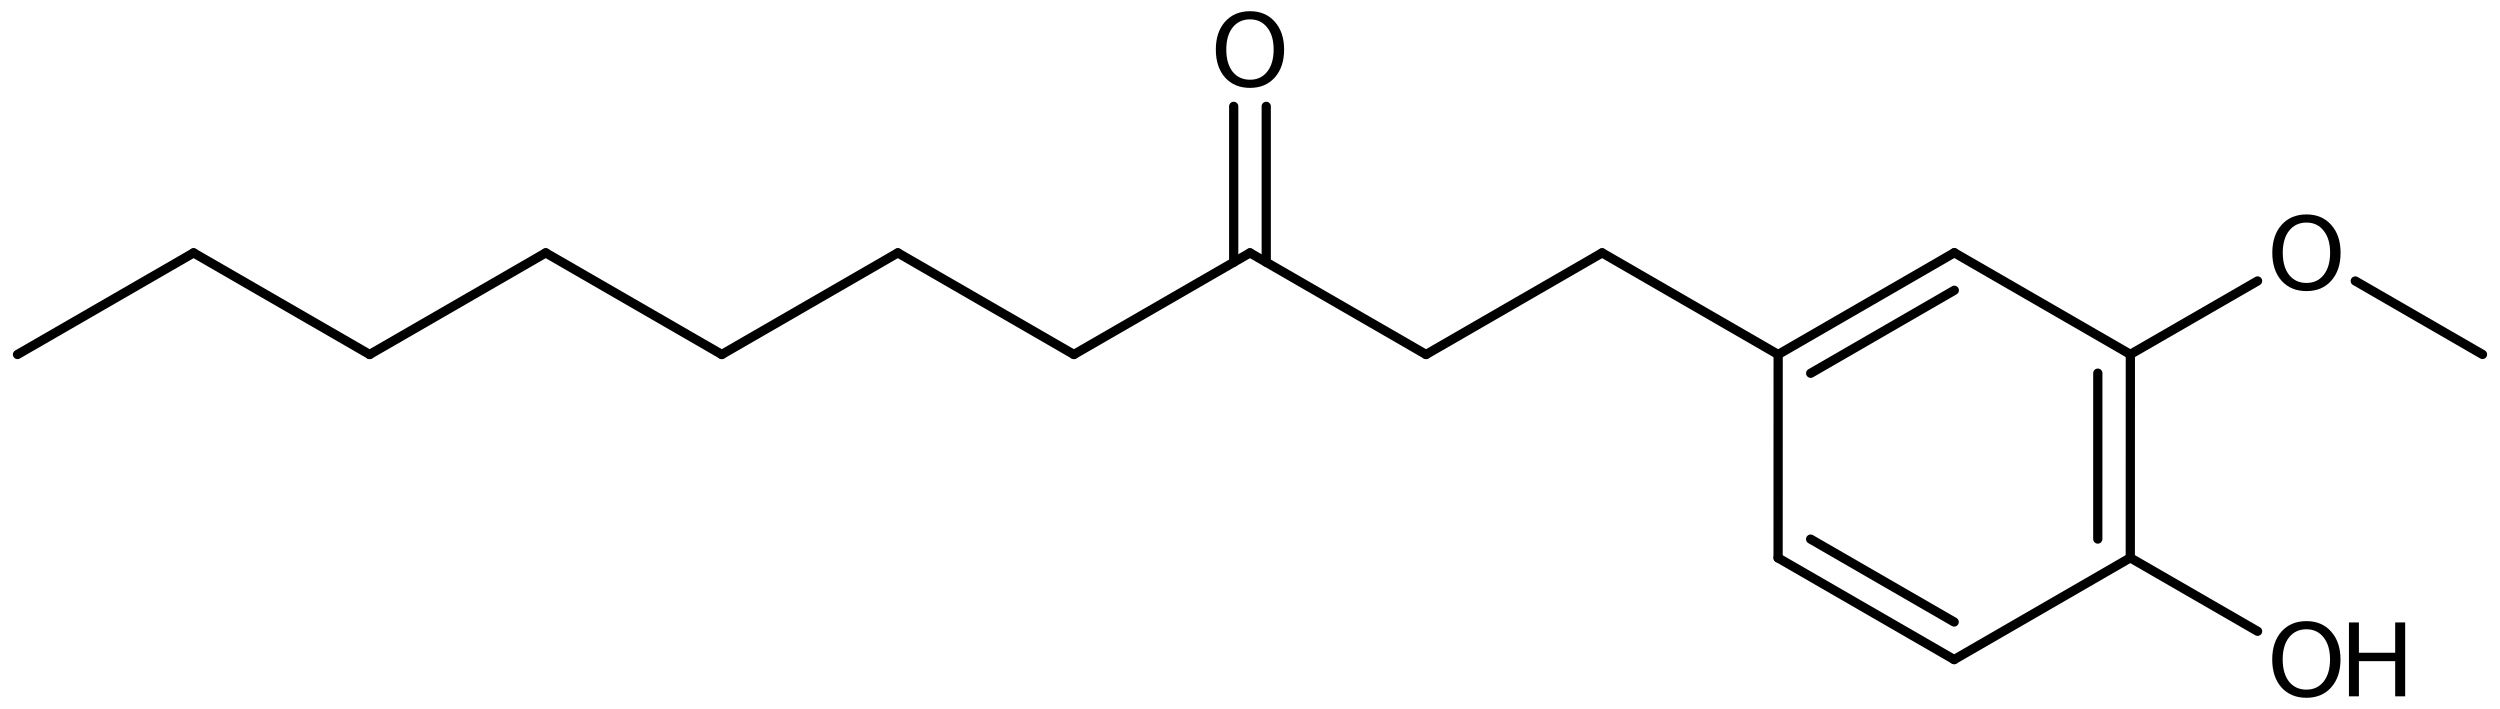 <?xml version='1.0' encoding='UTF-8'?>
<!DOCTYPE svg PUBLIC "-//W3C//DTD SVG 1.1//EN" "http://www.w3.org/Graphics/SVG/1.1/DTD/svg11.dtd">
<svg version='1.2' xmlns='http://www.w3.org/2000/svg' xmlns:xlink='http://www.w3.org/1999/xlink' width='124.937mm' height='35.432mm' viewBox='0 0 124.937 35.432'>
  <desc>Generated by the Chemistry Development Kit (http://github.com/cdk)</desc>
  <g stroke-linecap='round' stroke-linejoin='round' stroke='#000000' stroke-width='.462' fill='#000000'>
    <rect x='.0' y='.0' width='125.0' height='36.0' fill='#FFFFFF' stroke='none'/>
    <g id='mol1' class='mol'>
      <line id='mol1bnd1' class='bond' x1='.875' y1='17.716' x2='9.674' y2='12.636'/>
      <line id='mol1bnd2' class='bond' x1='9.674' y1='12.636' x2='18.473' y2='17.716'/>
      <line id='mol1bnd3' class='bond' x1='18.473' y1='17.716' x2='27.272' y2='12.636'/>
      <line id='mol1bnd4' class='bond' x1='27.272' y1='12.636' x2='36.071' y2='17.716'/>
      <line id='mol1bnd5' class='bond' x1='36.071' y1='17.716' x2='44.869' y2='12.636'/>
      <line id='mol1bnd6' class='bond' x1='44.869' y1='12.636' x2='53.668' y2='17.716'/>
      <line id='mol1bnd7' class='bond' x1='53.668' y1='17.716' x2='62.467' y2='12.636'/>
      <g id='mol1bnd8' class='bond'>
        <line x1='61.654' y1='13.105' x2='61.654' y2='5.315'/>
        <line x1='63.28' y1='13.105' x2='63.28' y2='5.315'/>
      </g>
      <line id='mol1bnd9' class='bond' x1='62.467' y1='12.636' x2='71.266' y2='17.716'/>
      <line id='mol1bnd10' class='bond' x1='71.266' y1='17.716' x2='80.065' y2='12.636'/>
      <line id='mol1bnd11' class='bond' x1='80.065' y1='12.636' x2='88.863' y2='17.716'/>
      <g id='mol1bnd12' class='bond'>
        <line x1='97.666' y1='12.63' x2='88.863' y2='17.716'/>
        <line x1='97.666' y1='14.508' x2='90.489' y2='18.654'/>
      </g>
      <line id='mol1bnd13' class='bond' x1='97.666' y1='12.63' x2='106.464' y2='17.71'/>
      <line id='mol1bnd14' class='bond' x1='106.464' y1='17.71' x2='112.822' y2='14.041'/>
      <line id='mol1bnd15' class='bond' x1='117.705' y1='14.042' x2='124.062' y2='17.713'/>
      <g id='mol1bnd16' class='bond'>
        <line x1='106.461' y1='27.876' x2='106.464' y2='17.71'/>
        <line x1='104.836' y1='26.938' x2='104.838' y2='18.649'/>
      </g>
      <line id='mol1bnd17' class='bond' x1='106.461' y1='27.876' x2='112.822' y2='31.548'/>
      <line id='mol1bnd18' class='bond' x1='106.461' y1='27.876' x2='97.659' y2='32.962'/>
      <g id='mol1bnd19' class='bond'>
        <line x1='88.86' y1='27.882' x2='97.659' y2='32.962'/>
        <line x1='90.486' y1='26.943' x2='97.659' y2='31.084'/>
      </g>
      <line id='mol1bnd20' class='bond' x1='88.863' y1='17.716' x2='88.86' y2='27.882'/>
      <path id='mol1atm9' class='atom' d='M62.47 .968q-.547 -.0 -.87 .407q-.316 .401 -.316 1.101q.0 .699 .316 1.107q.323 .401 .87 .401q.541 .0 .858 -.401q.322 -.408 .322 -1.107q.0 -.7 -.322 -1.101q-.317 -.407 -.858 -.407zM62.47 .56q.773 .0 1.235 .523q.468 .523 .468 1.393q.0 .876 -.468 1.399q-.462 .517 -1.235 .517q-.778 -.0 -1.247 -.517q-.462 -.523 -.462 -1.399q-.0 -.87 .462 -1.393q.469 -.523 1.247 -.523z' stroke='none'/>
      <path id='mol1atm15' class='atom' d='M115.267 11.123q-.547 .0 -.87 .408q-.316 .401 -.316 1.101q-.0 .699 .316 1.107q.323 .401 .87 .401q.541 .0 .858 -.401q.322 -.408 .322 -1.107q.0 -.7 -.322 -1.101q-.317 -.408 -.858 -.408zM115.267 10.716q.773 -.0 1.235 .523q.468 .523 .468 1.393q.0 .876 -.468 1.399q-.462 .517 -1.235 .517q-.778 -.0 -1.247 -.517q-.462 -.523 -.462 -1.399q-.0 -.87 .462 -1.393q.469 -.523 1.247 -.523z' stroke='none'/>
      <g id='mol1atm18' class='atom'>
        <path d='M115.263 31.448q-.547 -.0 -.87 .407q-.316 .401 -.316 1.101q-.0 .699 .316 1.107q.323 .401 .87 .401q.541 .0 .858 -.401q.322 -.408 .322 -1.107q-.0 -.7 -.322 -1.101q-.317 -.407 -.858 -.407zM115.263 31.04q.772 .0 1.235 .523q.468 .523 .468 1.393q.0 .876 -.468 1.399q-.463 .517 -1.235 .517q-.779 -.0 -1.247 -.517q-.462 -.523 -.462 -1.399q-.0 -.87 .462 -1.393q.468 -.523 1.247 -.523z' stroke='none'/>
        <path d='M117.388 31.107h.498v1.514h1.813v-1.514h.499v3.692h-.499v-1.758h-1.813v1.758h-.498v-3.692z' stroke='none'/>
      </g>
    </g>
  </g>
</svg>
